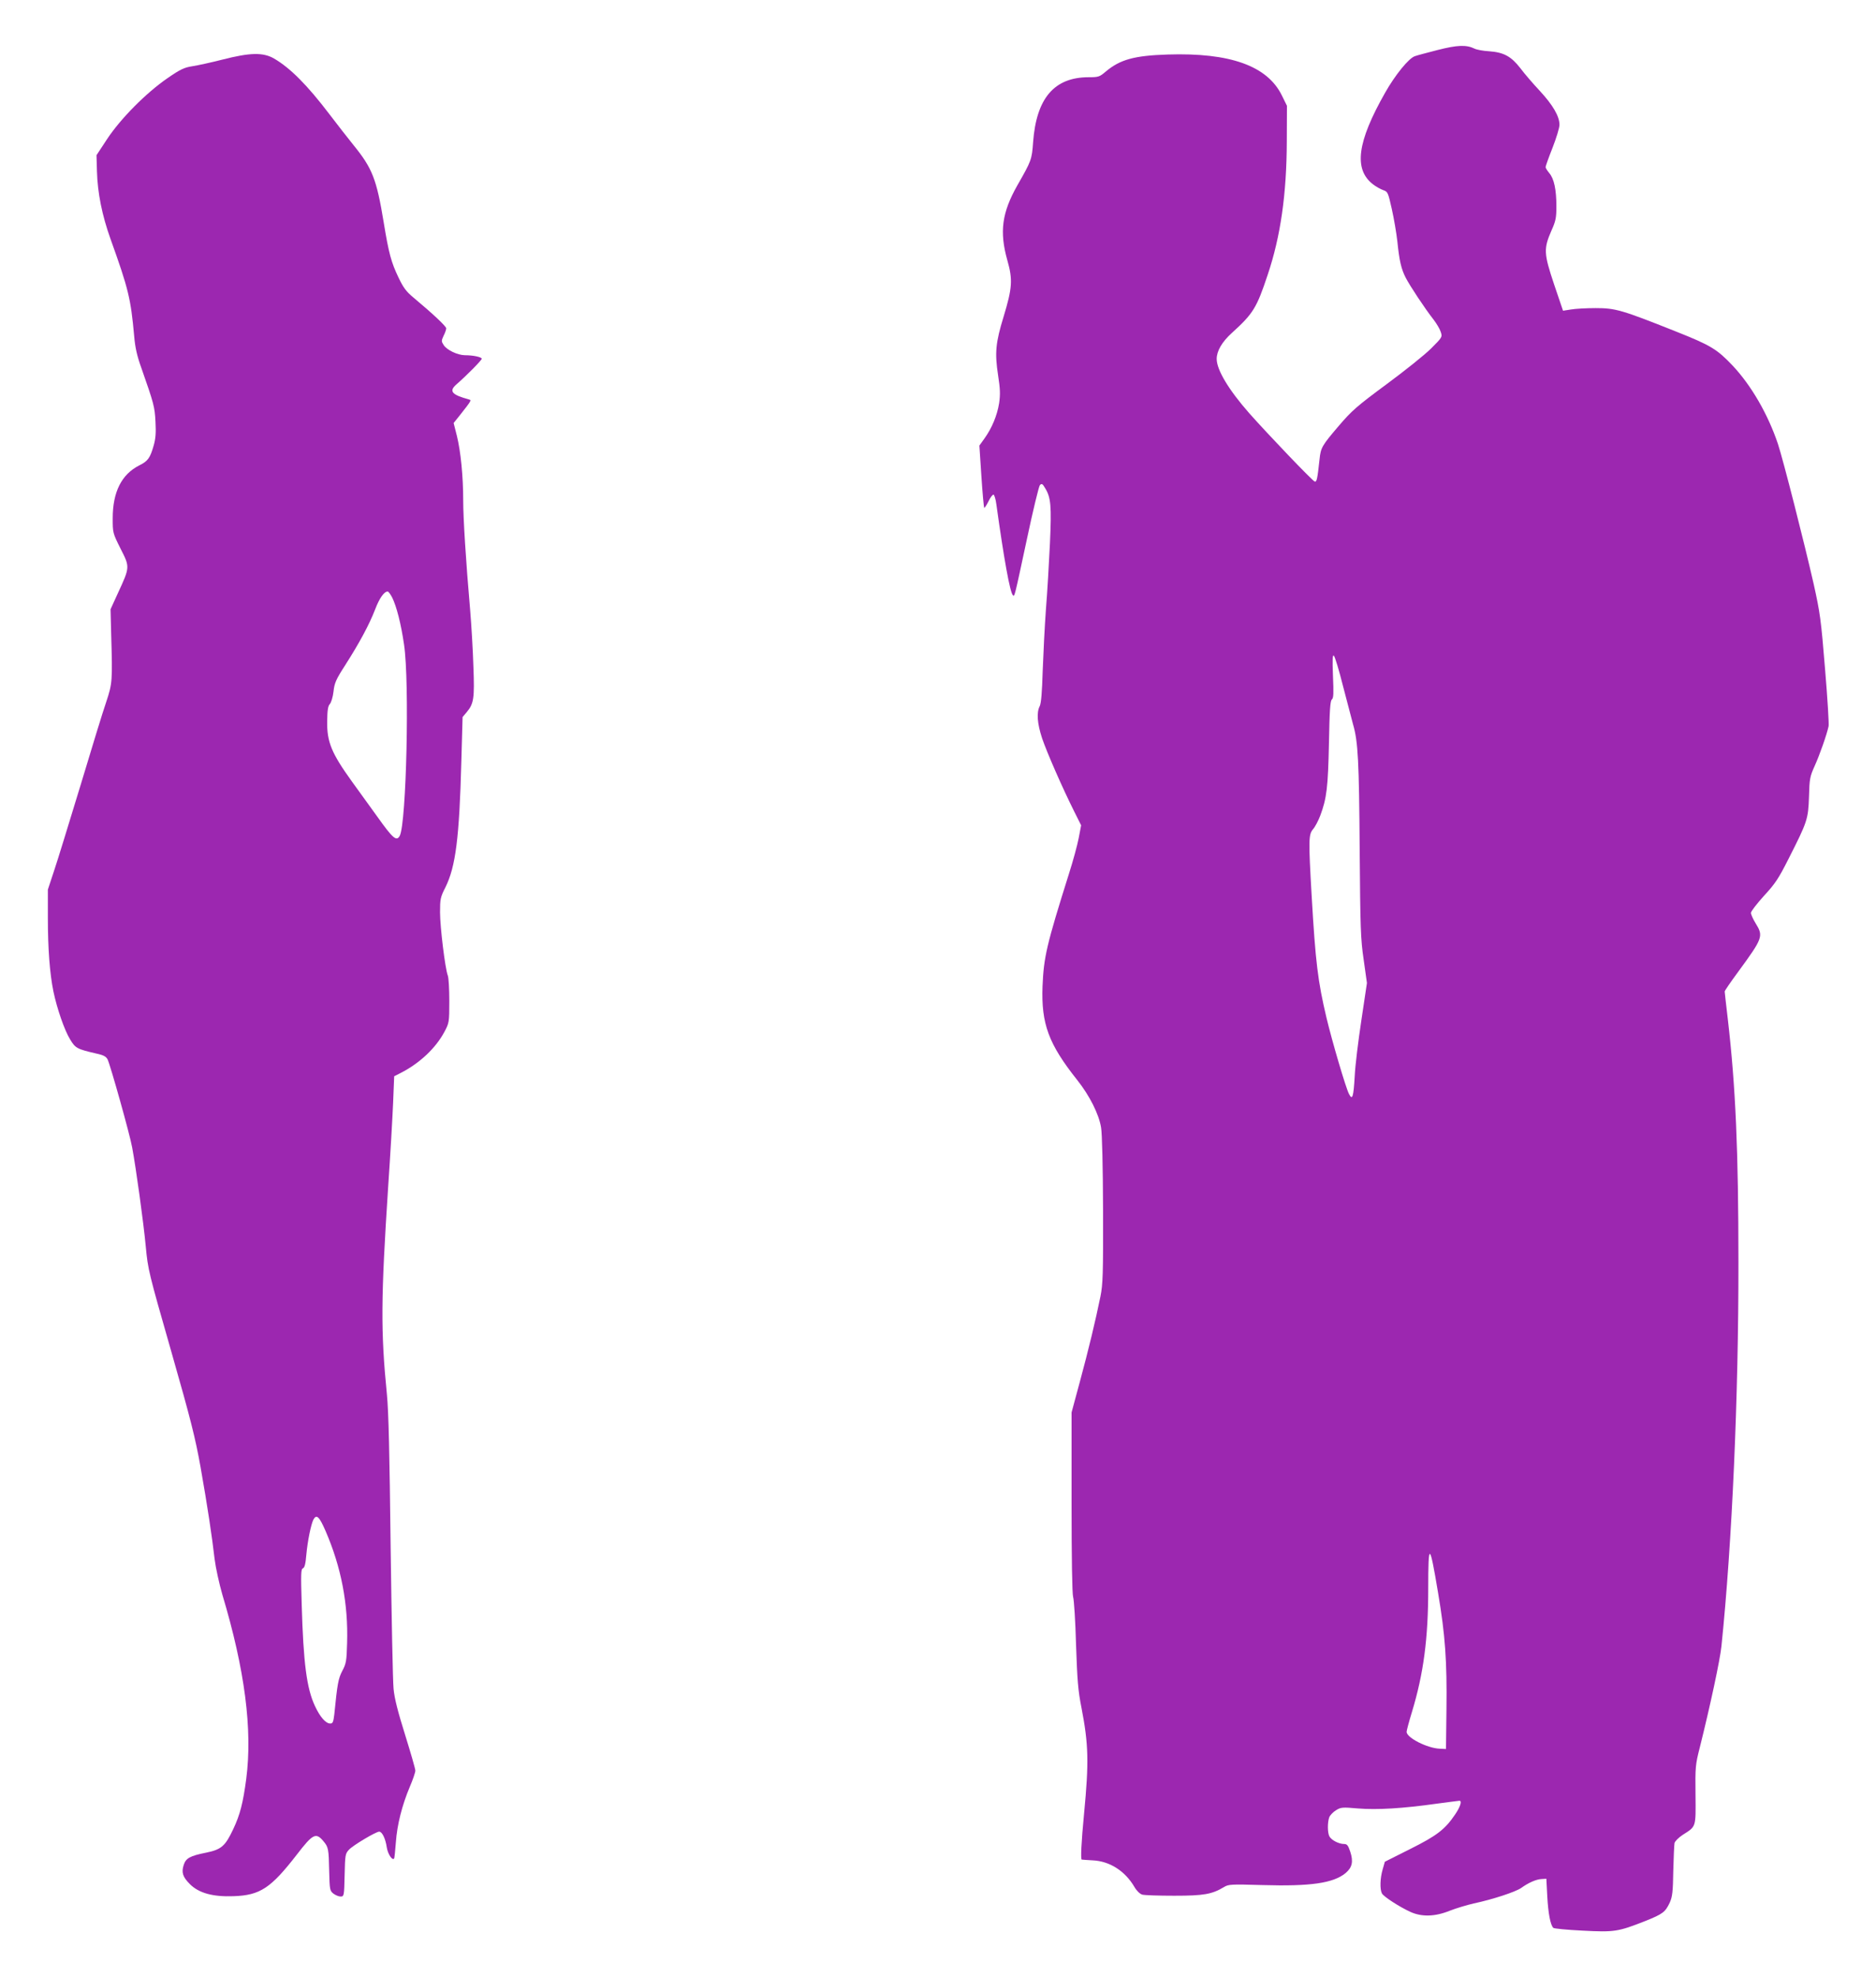 <?xml version="1.0" standalone="no"?>
<!DOCTYPE svg PUBLIC "-//W3C//DTD SVG 20010904//EN"
 "http://www.w3.org/TR/2001/REC-SVG-20010904/DTD/svg10.dtd">
<svg version="1.0" xmlns="http://www.w3.org/2000/svg"
 width="1215pt" height="1280pt" viewBox="0 0 1215 1280"
 preserveAspectRatio="xMidYMid meet">
<g transform="translate(0,1280) scale(0.1,-0.1)"
fill="#9c27b0" stroke="none">
<path d="M9310 12476 c-69 -18 -135 -35 -147 -40 -39 -13 -127 -121 -192 -236
-182 -320 -205 -497 -78 -594 18 -14 48 -31 65 -37 30 -10 32 -15 56 -122 14
-62 30 -156 36 -210 13 -127 25 -178 54 -235 26 -51 125 -201 181 -272 19 -25
40 -60 46 -79 11 -33 11 -34 -62 -107 -41 -41 -171 -145 -289 -232 -192 -142
-225 -171 -308 -268 -111 -130 -118 -142 -126 -219 -14 -129 -18 -146 -31
-143 -14 3 -304 307 -423 441 -134 152 -212 282 -212 353 0 51 34 110 98 168
138 125 161 162 232 376 84 249 123 524 124 865 l1 230 -33 67 c-94 192 -336
278 -740 265 -215 -7 -307 -32 -400 -110 -41 -35 -48 -37 -111 -37 -223 0
-339 -136 -360 -420 -8 -113 -11 -121 -102 -280 -100 -177 -117 -300 -65 -485
36 -126 32 -180 -24 -365 -52 -169 -58 -235 -36 -379 14 -90 15 -124 7 -181
-13 -81 -47 -162 -95 -229 l-33 -46 13 -199 c7 -109 16 -201 18 -204 3 -2 15
16 28 42 12 25 27 45 33 43 5 -2 14 -30 18 -63 49 -353 88 -569 107 -588 11
-11 9 -19 91 364 39 184 77 341 84 349 12 12 17 9 34 -20 37 -60 42 -114 31
-357 -6 -125 -17 -317 -26 -427 -8 -110 -17 -290 -21 -400 -4 -138 -10 -208
-19 -227 -22 -42 -16 -113 15 -208 32 -94 132 -322 207 -472 l46 -92 -16 -84
c-9 -46 -37 -149 -63 -230 -145 -461 -163 -538 -171 -728 -9 -244 39 -374 226
-609 79 -100 139 -219 153 -305 7 -39 12 -253 13 -535 1 -417 -1 -480 -17
-560 -32 -157 -77 -344 -133 -551 l-54 -200 0 -580 c0 -368 4 -592 10 -614 6
-19 15 -159 19 -310 8 -229 13 -297 35 -407 46 -238 49 -352 17 -686 -18 -187
-23 -297 -15 -298 5 -1 37 -3 71 -5 109 -5 209 -68 270 -172 15 -26 35 -45 51
-50 15 -4 108 -7 207 -7 190 0 244 9 322 56 29 18 46 19 250 13 310 -9 457 12
537 77 44 37 52 75 31 139 -14 42 -21 50 -41 50 -33 0 -81 25 -94 49 -13 24
-13 92 -1 124 5 13 25 34 43 45 32 20 41 21 144 12 122 -10 290 0 509 31 77
10 143 19 147 19 18 0 6 -39 -28 -89 -65 -96 -117 -137 -292 -224 l-163 -82
-14 -49 c-17 -57 -19 -129 -5 -156 11 -21 113 -87 185 -120 73 -33 159 -31
255 8 41 16 111 37 155 47 122 26 272 75 308 101 46 33 97 56 132 57 l30 2 6
-115 c6 -108 20 -184 39 -203 4 -5 89 -13 189 -18 207 -11 231 -7 406 62 115
46 130 58 159 119 17 38 21 69 23 205 2 88 6 170 8 181 3 12 27 36 53 53 88
56 85 46 83 259 -2 180 -1 195 28 308 67 268 131 566 140 655 69 667 111 1618
110 2484 0 723 -18 1139 -69 1578 -11 93 -20 172 -20 177 0 5 39 62 87 127
161 220 165 231 113 315 -16 26 -30 57 -30 67 0 10 38 59 84 110 73 79 95 112
159 239 123 242 128 258 133 403 3 117 6 131 37 200 31 68 78 201 90 257 3 13
-7 180 -23 370 -26 320 -32 363 -74 552 -60 264 -197 802 -231 905 -64 191
-172 378 -292 506 -102 108 -143 133 -370 223 -349 139 -390 151 -518 151 -60
0 -133 -4 -161 -9 l-51 -8 -58 171 c-67 200 -68 231 -17 348 28 62 32 83 32
157 0 108 -15 179 -46 215 -13 16 -24 33 -24 39 0 6 20 62 45 125 25 64 45
130 45 149 0 55 -43 128 -126 218 -44 47 -101 113 -127 148 -60 77 -107 103
-202 110 -38 2 -81 10 -95 17 -53 26 -111 24 -240 -9z m-611 -4122 c27 -104
56 -214 64 -244 33 -112 39 -243 43 -810 4 -509 6 -580 26 -715 l21 -150 -36
-241 c-20 -132 -40 -294 -43 -360 -8 -138 -15 -161 -37 -118 -21 40 -110 343
-146 494 -56 237 -71 358 -96 790 -21 365 -20 396 9 431 14 16 34 55 46 86 43
114 51 186 57 470 4 213 8 275 19 284 11 9 12 40 7 153 -4 108 -3 138 6 130 7
-6 34 -96 60 -200z m615 -5869 c46 -272 58 -441 54 -755 l-3 -255 -40 2 c-81
3 -215 71 -215 109 0 8 15 65 34 127 76 250 106 478 106 802 0 305 9 300 64
-30z"/>
<path d="M1440 12414 c-74 -19 -162 -38 -195 -43 -51 -8 -76 -19 -160 -77
-138 -95 -303 -261 -391 -394 l-69 -105 3 -105 c4 -140 33 -284 88 -438 116
-323 131 -385 153 -628 6 -74 19 -130 46 -205 82 -234 87 -252 92 -350 4 -72
1 -110 -12 -155 -23 -80 -37 -100 -94 -128 -114 -58 -171 -172 -171 -342 0
-94 0 -95 51 -197 61 -120 61 -118 -18 -289 l-47 -103 4 -160 c9 -306 8 -319
-32 -440 -21 -60 -96 -306 -168 -545 -73 -239 -149 -488 -171 -552 l-39 -118
0 -182 c0 -199 12 -361 36 -478 23 -110 71 -250 108 -310 34 -57 45 -63 171
-92 46 -10 62 -19 72 -38 18 -38 144 -485 159 -570 25 -134 73 -481 88 -640
14 -151 19 -170 165 -680 127 -444 156 -560 190 -750 45 -254 74 -448 91 -595
7 -56 29 -157 50 -230 146 -486 196 -874 155 -1192 -21 -158 -40 -233 -85
-328 -51 -108 -76 -131 -175 -151 -105 -21 -131 -36 -145 -79 -16 -49 -7 -78
40 -125 58 -58 149 -83 283 -78 172 6 241 52 410 270 103 134 123 144 171 87
33 -39 35 -49 38 -197 3 -116 4 -125 27 -143 13 -10 34 -19 46 -19 23 0 24 1
27 138 3 131 4 139 28 165 27 29 175 117 196 117 19 0 41 -46 49 -102 7 -44
37 -89 48 -71 2 4 7 52 11 105 8 113 40 239 90 358 20 46 36 94 36 105 0 12
-30 115 -66 231 -47 150 -69 235 -75 299 -5 50 -13 464 -19 920 -7 605 -13
872 -24 985 -41 413 -39 624 8 1345 14 204 28 448 32 543 l7 173 41 21 c124
63 228 161 285 268 30 57 31 61 31 198 0 77 -4 152 -10 166 -17 45 -50 314
-50 408 0 86 2 98 35 163 66 133 90 320 103 816 l8 286 26 31 c47 56 52 89 44
297 -3 104 -13 269 -21 365 -28 321 -45 594 -45 710 0 155 -16 317 -41 418
l-21 83 44 55 c71 90 72 93 57 97 -114 31 -133 54 -83 98 69 60 164 157 164
166 0 11 -54 23 -110 23 -47 1 -115 33 -136 65 -16 25 -16 28 -1 61 10 19 17
41 17 48 0 13 -85 93 -213 200 -46 38 -65 64 -96 129 -47 98 -63 156 -96 358
-46 280 -74 350 -195 499 -38 47 -108 137 -156 200 -143 188 -254 300 -359
361 -71 41 -156 39 -335 -7z m1100 -3483 c28 -57 57 -168 77 -306 36 -244 15
-1156 -28 -1237 -21 -38 -44 -18 -146 125 -56 78 -130 180 -164 227 -131 182
-162 255 -160 389 1 72 5 99 17 112 9 10 20 46 24 81 6 55 15 77 77 173 90
141 154 259 193 360 28 73 58 115 81 115 5 0 18 -18 29 -39z m-432 -6043 c102
-235 148 -475 140 -727 -3 -115 -6 -133 -31 -180 -26 -50 -32 -82 -52 -283 -6
-49 -10 -58 -26 -58 -29 0 -66 42 -99 113 -54 115 -75 278 -86 659 -6 199 -5
228 8 233 11 5 17 28 22 88 8 88 30 196 46 228 20 36 38 19 78 -73z"/>
</g>
</svg>
